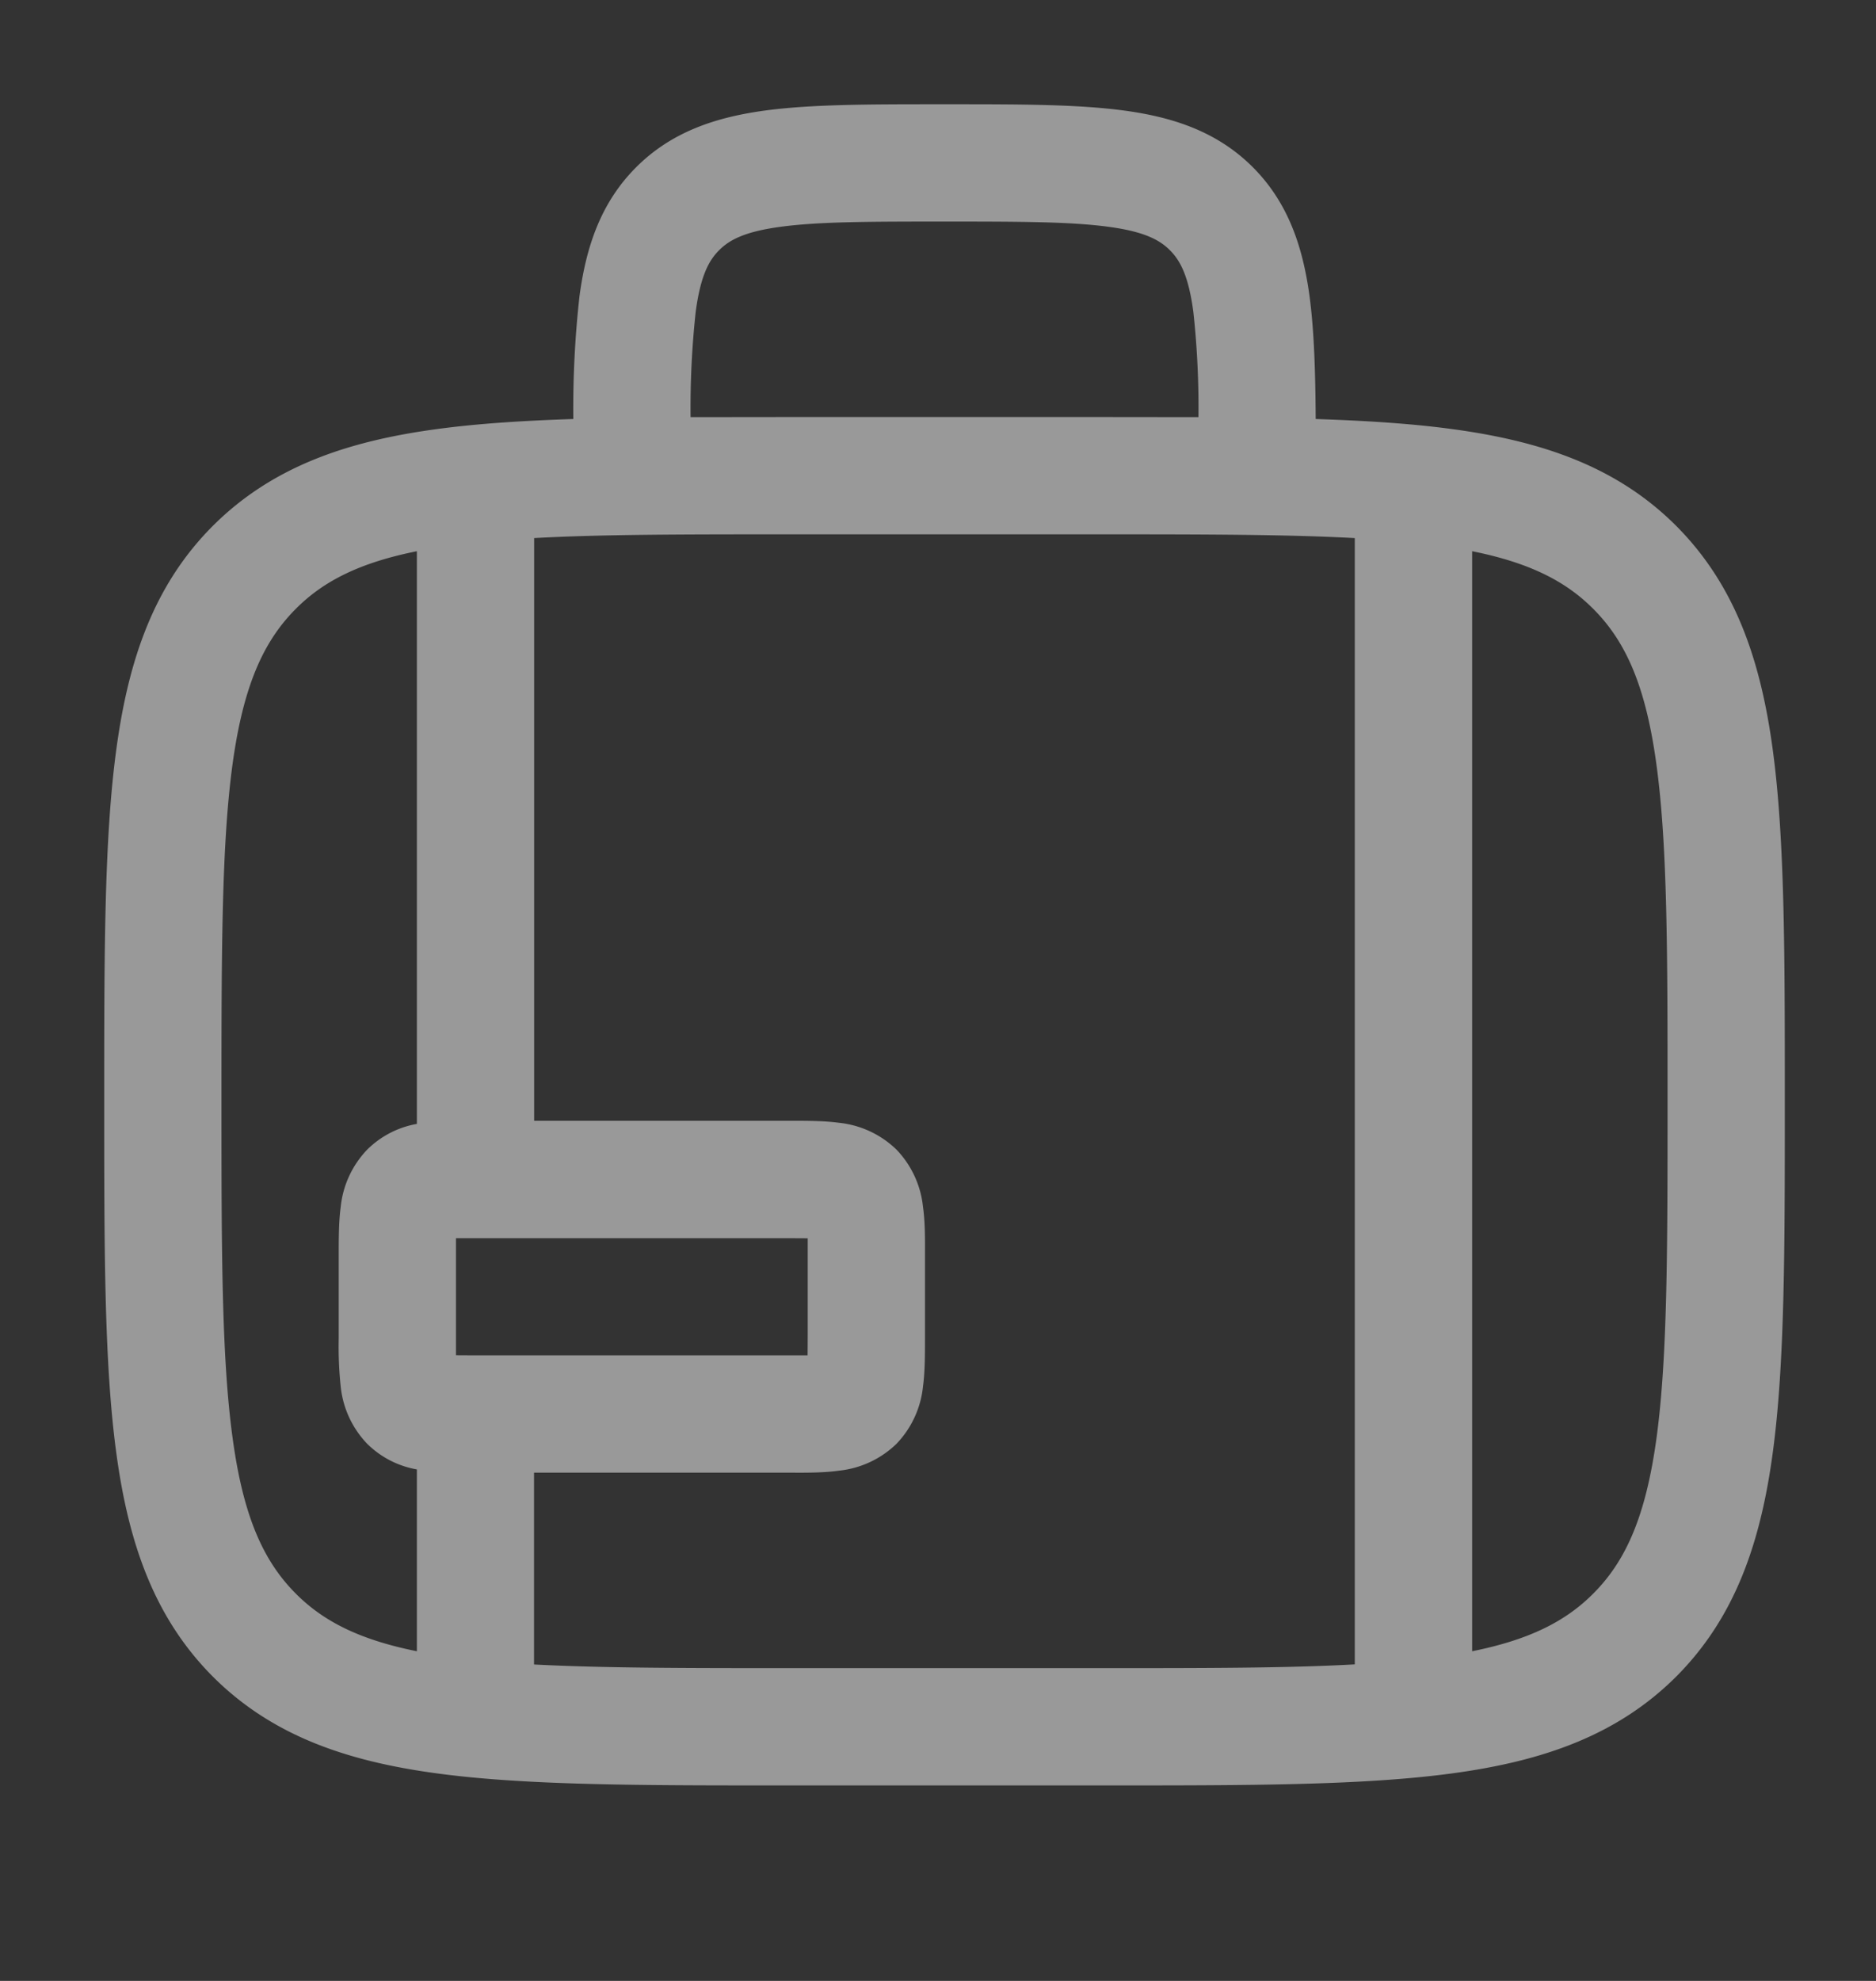 <svg xmlns="http://www.w3.org/2000/svg" width="18" height="19" fill="none"><rect width="100%" height="100%" fill="#333333" stroke="none"/><path fill="#fff" fill-opacity=".5" fill-rule="evenodd" d="M9.024 1h.078c.673 0 1.235 0 1.681.06.471.063.896.202 1.238.544.341.342.48.767.544 1.238.044.33.056.722.059 1.177.486.016.92.044 1.305.096.88.118 1.591.367 2.153.928.56.562.81 1.273.928 2.153.115.854.115 1.946.115 3.324v.085c0 1.378 0 2.47-.115 3.324-.118.88-.367 1.591-.928 2.153-.562.56-1.273.81-2.153.928-.854.115-1.946.115-3.324.115H7.52c-1.378 0-2.47 0-3.324-.115-.88-.118-1.591-.367-2.153-.928-.56-.562-.81-1.273-.928-2.153C1 13.075 1 11.983 1 10.605v-.085c0-1.378 0-2.47.115-3.324.118-.88.367-1.591.928-2.153.562-.56 1.273-.81 2.153-.928.385-.052.819-.08 1.305-.096a9.7 9.7 0 0 1 .059-1.177c.063-.471.202-.896.544-1.238.342-.342.767-.48 1.238-.544C7.788 1 8.35 1 9.024 1ZM6.626 4.001 7.52 4h3.085l.894.001a8.446 8.446 0 0 0-.049-1.01c-.046-.346-.127-.494-.225-.591-.097-.098-.245-.179-.591-.225-.363-.049-.848-.05-1.572-.05-.723 0-1.208.001-1.57.05-.347.046-.495.127-.592.225-.098.097-.179.245-.225.592a8.579 8.579 0 0 0-.049 1.01ZM4 5.287c-.548.11-.896.286-1.161.552-.317.317-.508.752-.61 1.507-.103.77-.104 1.786-.104 3.216 0 1.43.001 2.447.105 3.217.101.755.292 1.19.609 1.507.265.266.613.442 1.161.552v-1.744a.897.897 0 0 1-.475-.244.929.929 0 0 1-.256-.551 3.64 3.64 0 0 1-.019-.46v-.802c0-.154 0-.32.019-.46a.929.929 0 0 1 .256-.552A.897.897 0 0 1 4 10.78V5.287Zm1.125-.126v5.589h2.463c.154 0 .32 0 .46.019a.93.93 0 0 1 .552.256.93.93 0 0 1 .256.551c.02.14.02.307.019.46v.802c0 .154 0 .32-.019.46a.93.93 0 0 1-.256.552.93.93 0 0 1-.551.256c-.14.02-.307.02-.46.019H5.124v1.84c.65.034 1.444.035 2.438.035h3c.993 0 1.787 0 2.437-.036V5.161c-.65-.035-1.444-.036-2.438-.036h-3c-.993 0-1.787 0-2.437.036Zm9 .126v10.551c.548-.11.896-.286 1.161-.552.318-.317.508-.752.61-1.507.103-.77.104-1.786.104-3.216 0-1.43-.001-2.447-.105-3.217-.101-.755-.291-1.19-.609-1.507-.265-.266-.613-.442-1.161-.552Zm-9.75 6.589v1.123l.188.001h3.186l.001-.188v-.935l-.188-.001H4.377Z" clip-rule="evenodd"/></svg>